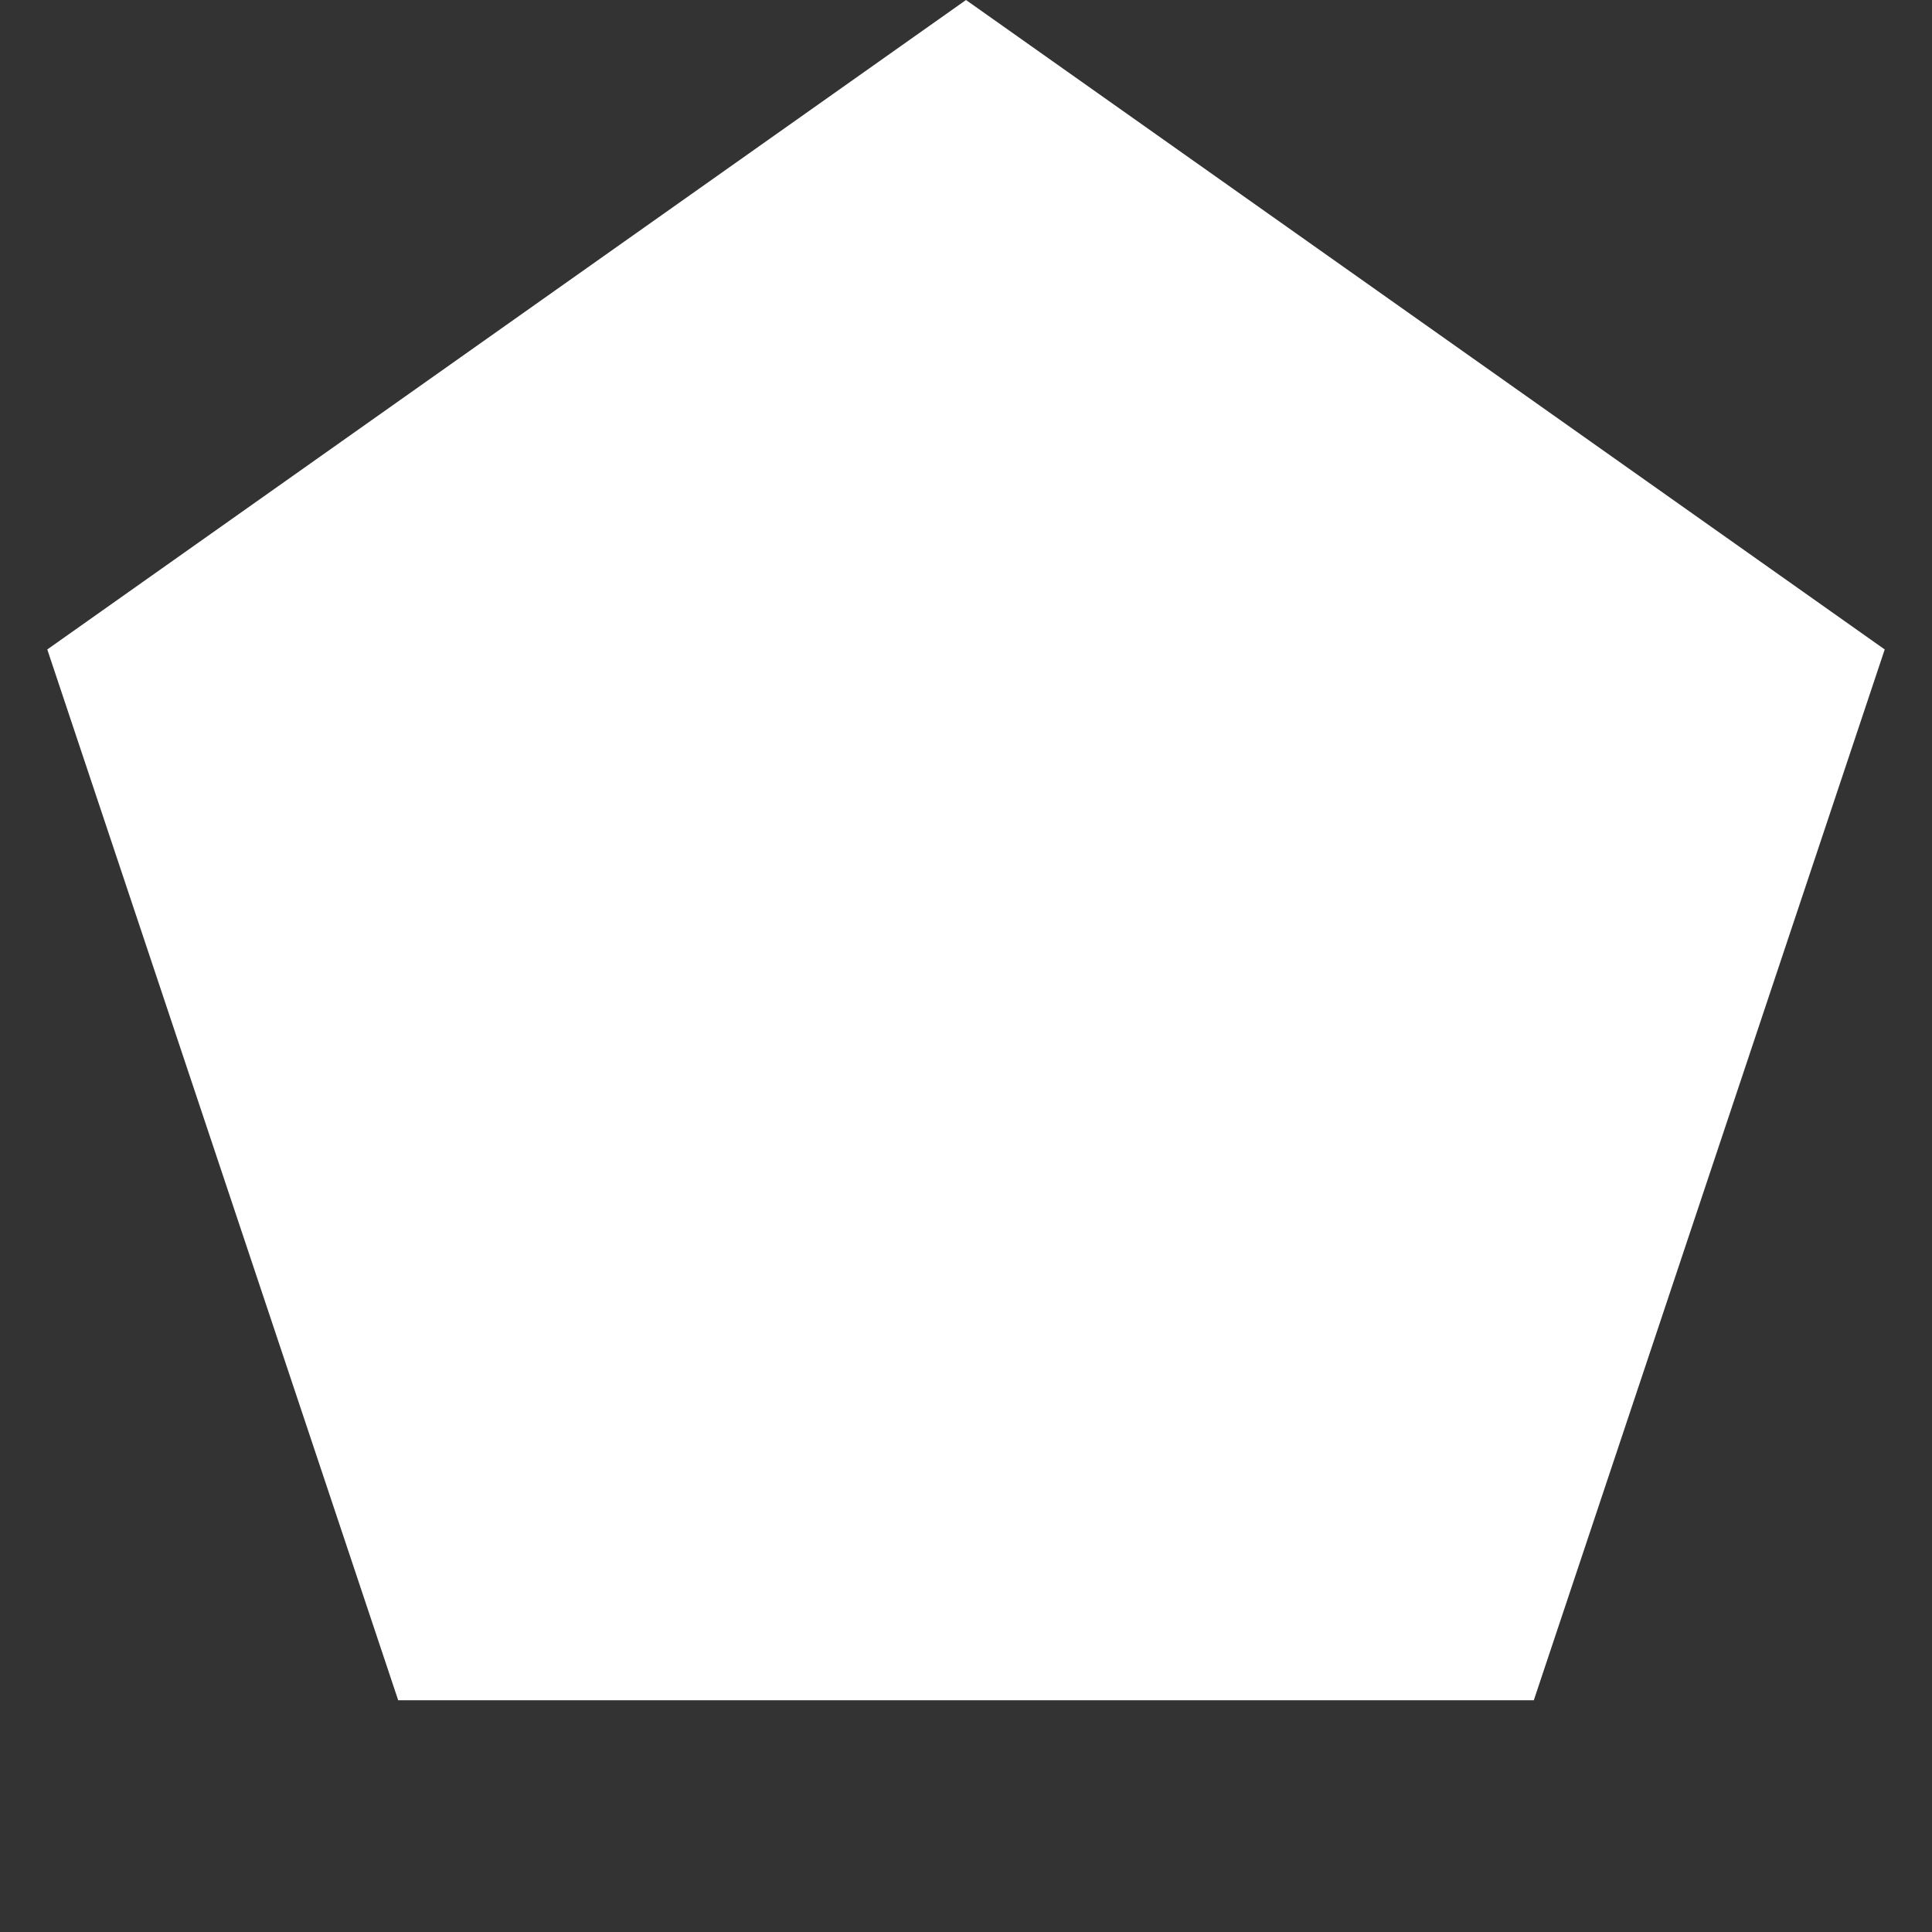 <?xml version="1.0" encoding="UTF-8"?>
<svg xmlns="http://www.w3.org/2000/svg" xmlns:xlink="http://www.w3.org/1999/xlink" width="19px" height="19px" viewBox="0 0 19 19" version="1.1">
  <rect x="0" y="0" width="19" height="19" fill="#333333" stroke="none"/>
  <title>icon / Tech no hover@3x</title>
  <g id="icon-/-Tech-no-hover" stroke="none" stroke-width="1" fill="none" fill-rule="evenodd">
    <polygon id="Polygon" fill="#FFFFFF" points="9.5 0 18.535 6.387 15.084 16.721 3.916 16.721 0.465 6.387"></polygon>
  </g>
</svg>
